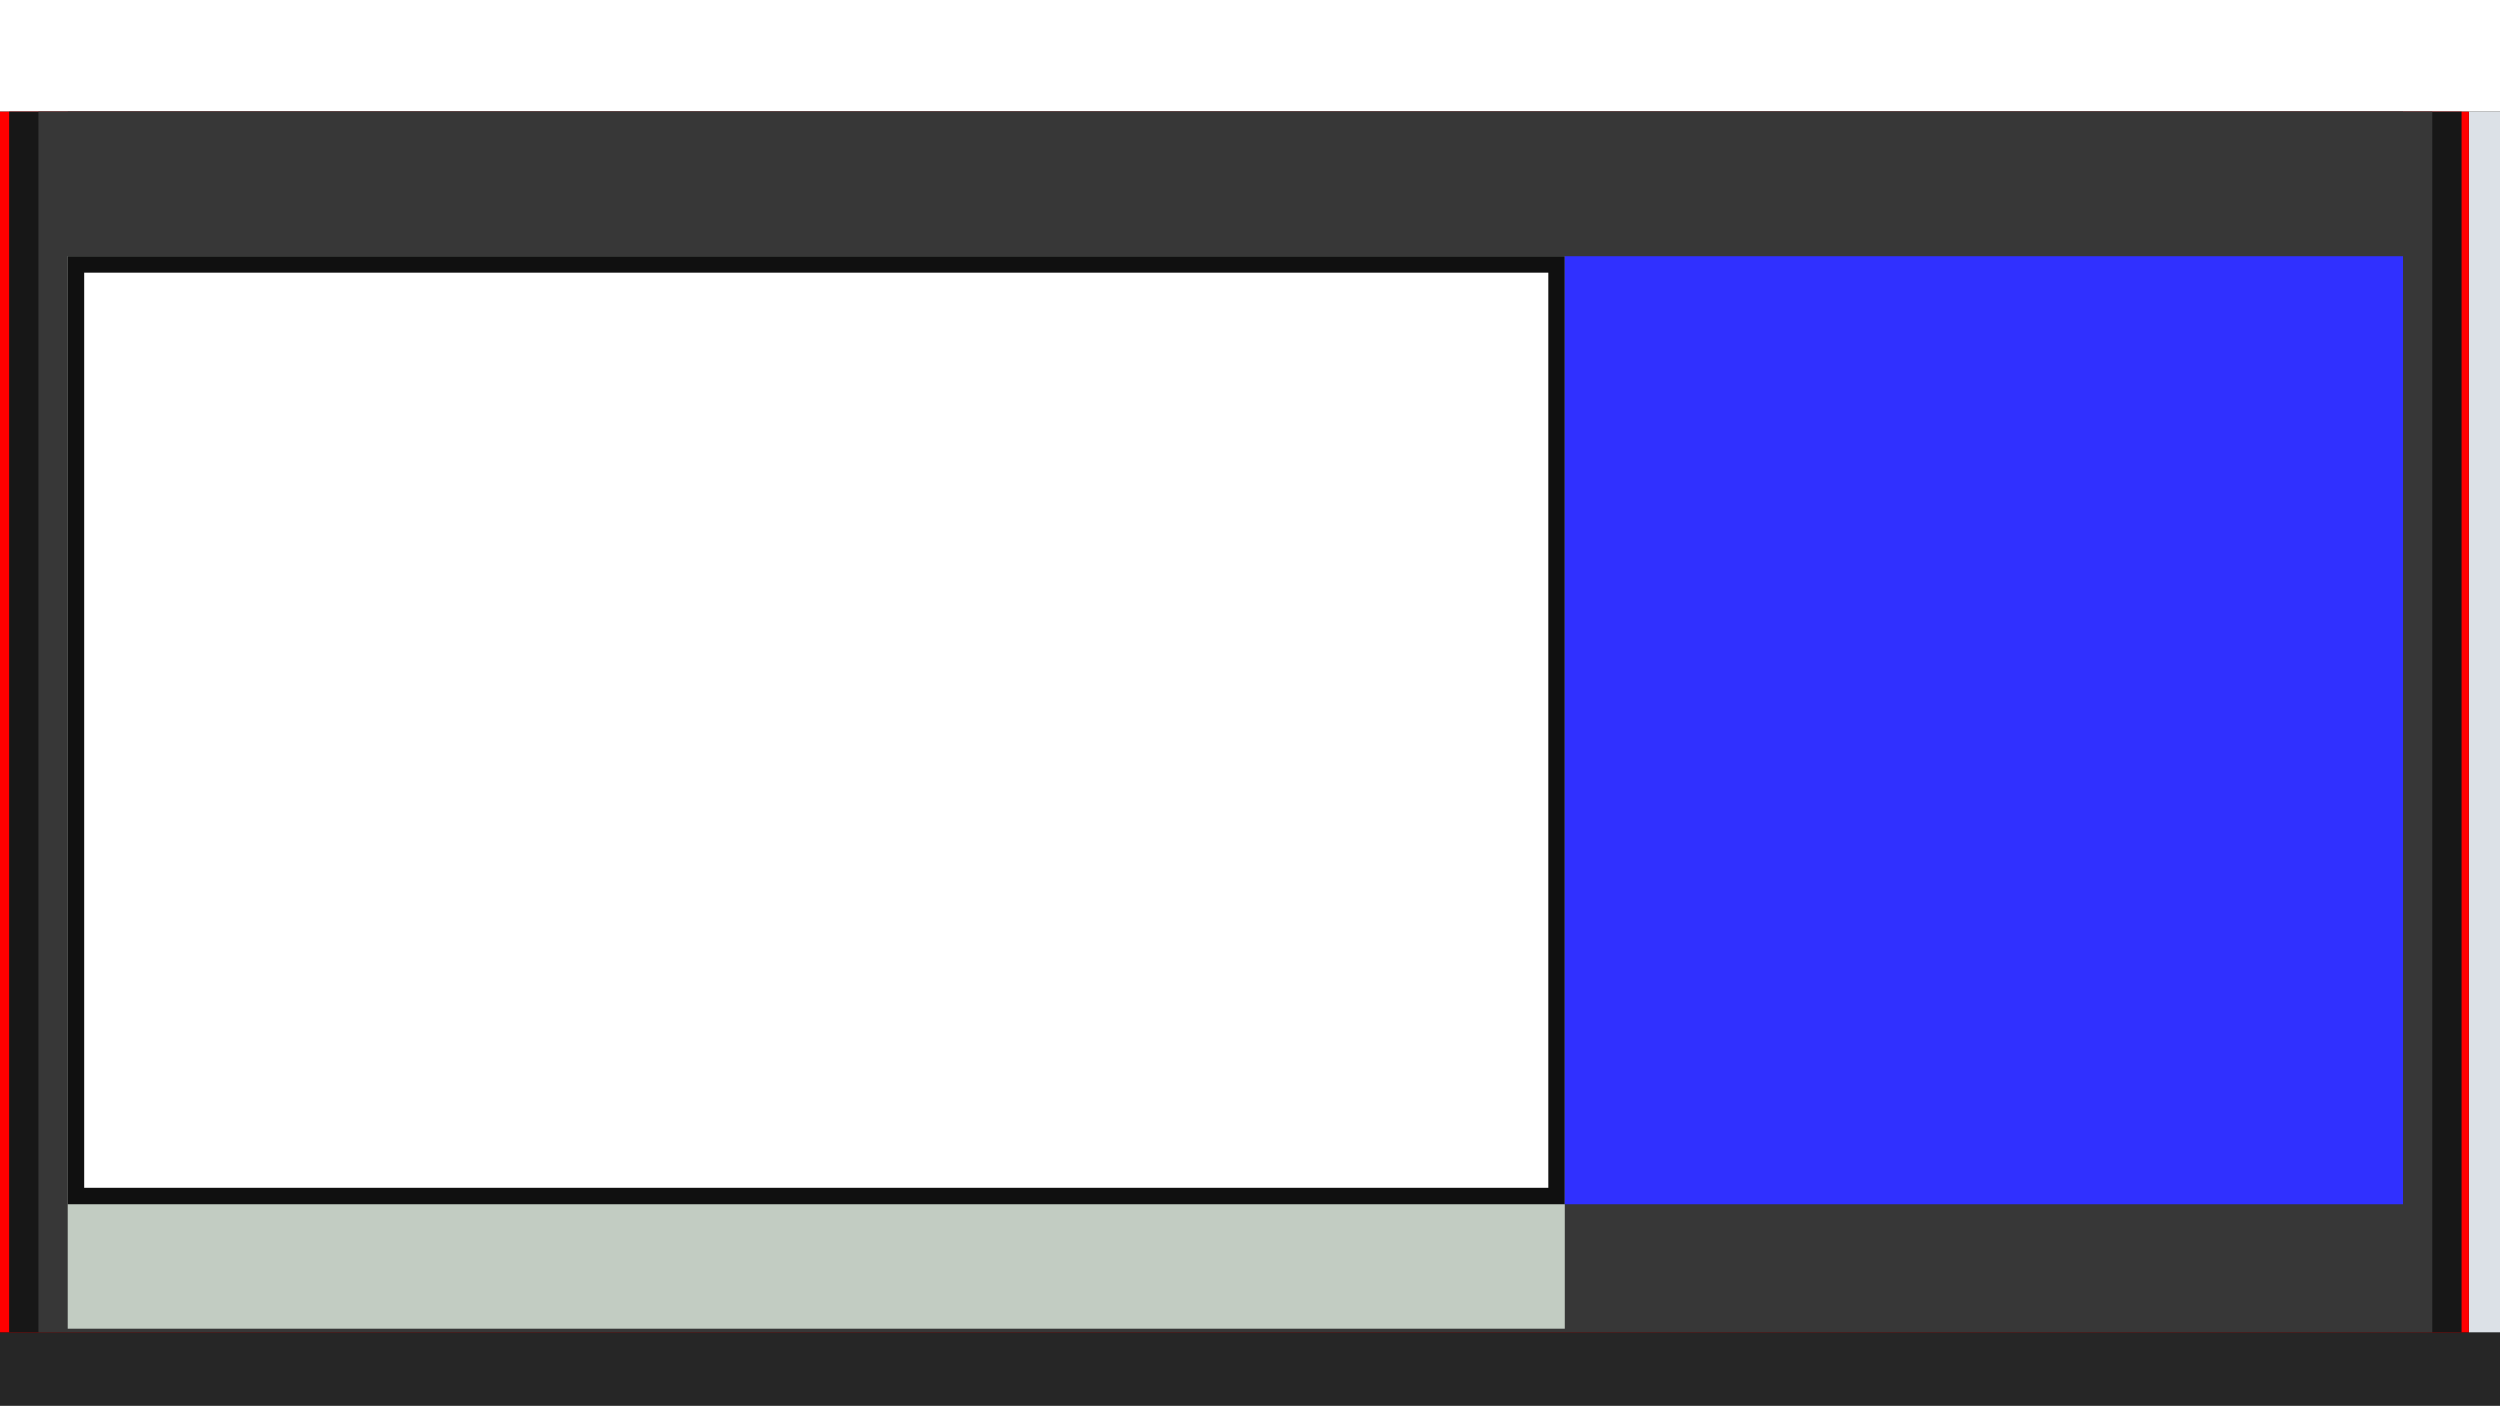 <?xml version="1.0"?>
<svg xmlns="http://www.w3.org/2000/svg" width="1366" height="768" viewBox="0 0 1366 768">
  <g color="#000">
    <path style="isolation:auto;mix-blend-mode:normal;solid-color:#000;solid-opacity:1;marker:none" d="M0 0h1366v768H0z" overflow="visible"/>
    <path style="isolation:auto;mix-blend-mode:normal;solid-color:#000;solid-opacity:1;marker:none" d="M0 728h1366v40H0z" overflow="visible" fill="#262626"/>
    <path style="isolation:auto;mix-blend-mode:normal;solid-color:#000;solid-opacity:1;marker:none" d="M1349 61h17v667h-17z" overflow="visible" fill="#dce1e7"/>
    <path d="M0 0h1366v61H0z" style="isolation:auto;mix-blend-mode:normal;solid-color:#000;solid-opacity:1;marker:none" overflow="visible" fill="#fff"/>
    <path d="M0 61h1349v667H0z" style="isolation:auto;mix-blend-mode:normal;solid-color:#000;solid-opacity:1;marker:none" overflow="visible" fill="red"/>
    <path style="isolation:auto;mix-blend-mode:normal;solid-color:#000;solid-opacity:1;marker:none" d="M5 61h1340v667H5z" overflow="visible" fill="#171717"/>
    <path d="M21 61h1308v667H21z" style="isolation:auto;mix-blend-mode:normal;solid-color:#000;solid-opacity:1;marker:none" overflow="visible" fill="#373737"/>
    <path style="isolation:auto;mix-blend-mode:normal;solid-color:#000;solid-opacity:1;marker:none" d="M37 142V61h1276v81z" overflow="visible" fill="#373737"/>
    <path d="M37 140h818v586H37z" style="isolation:auto;mix-blend-mode:normal;solid-color:#000;solid-opacity:1;marker:none" overflow="visible" fill="#c2ccc2"/>
    <path style="isolation:auto;mix-blend-mode:normal;solid-color:#000;solid-opacity:1;marker:none" d="M37 140h818v518H37z" overflow="visible" fill="#101010"/>
    <path d="M46 149h800v500H46z" style="isolation:auto;mix-blend-mode:normal;solid-color:#000;solid-opacity:1;marker:none" overflow="visible" fill="#fff"/>
    <path style="isolation:auto;mix-blend-mode:normal;solid-color:#000;solid-opacity:1;marker:none" d="M855 140h458v518H855z" overflow="visible" fill="#3030ff"/>
  </g>
</svg>
